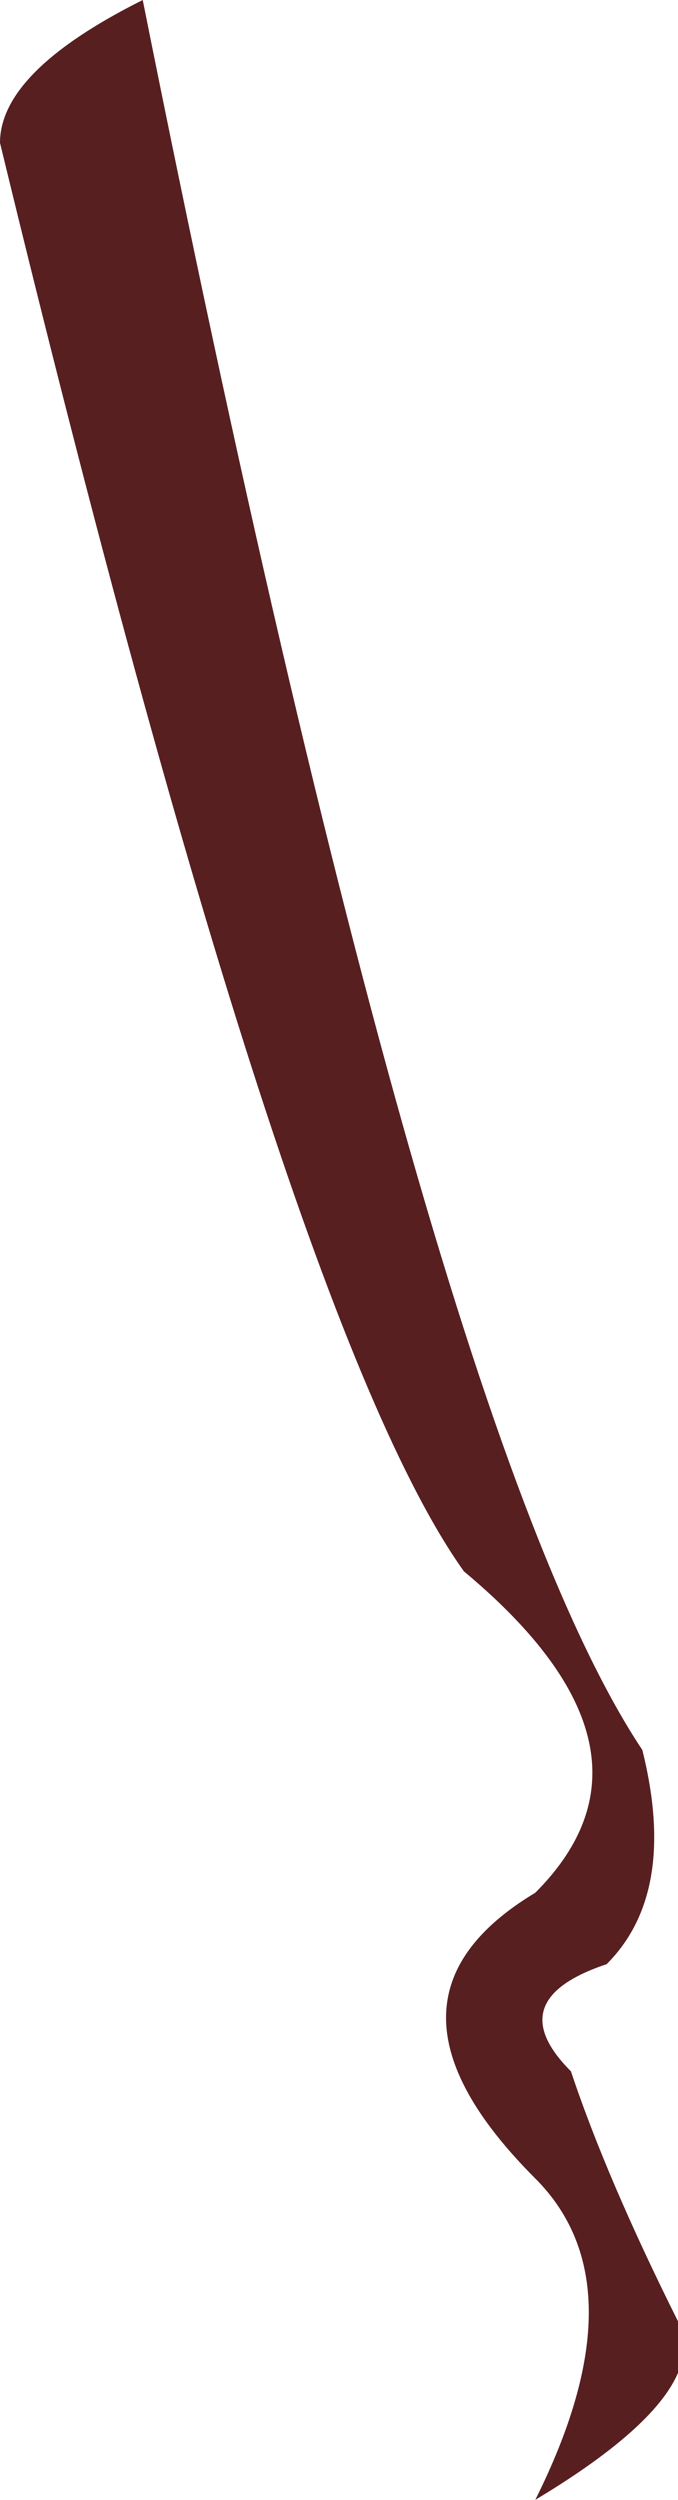 <?xml version="1.0" encoding="UTF-8" standalone="no"?>
<svg xmlns:xlink="http://www.w3.org/1999/xlink" height="3.5px" width="0.95px" xmlns="http://www.w3.org/2000/svg">
  <g transform="matrix(1.0, 0.0, 0.0, 1.0, 0.0, 0.0)">
    <path d="M0.2 0.0 Q0.6 2.0 0.9 2.45 0.95 2.65 0.85 2.75 0.7 2.8 0.8 2.9 0.85 3.05 0.95 3.25 1.0 3.35 0.75 3.5 0.9 3.2 0.75 3.05 0.5 2.8 0.75 2.65 0.95 2.45 0.65 2.2 0.4 1.85 0.0 0.2 0.0 0.1 0.2 0.0" fill="#581f21" fill-rule="evenodd" stroke="none"/>
  </g>
</svg>
